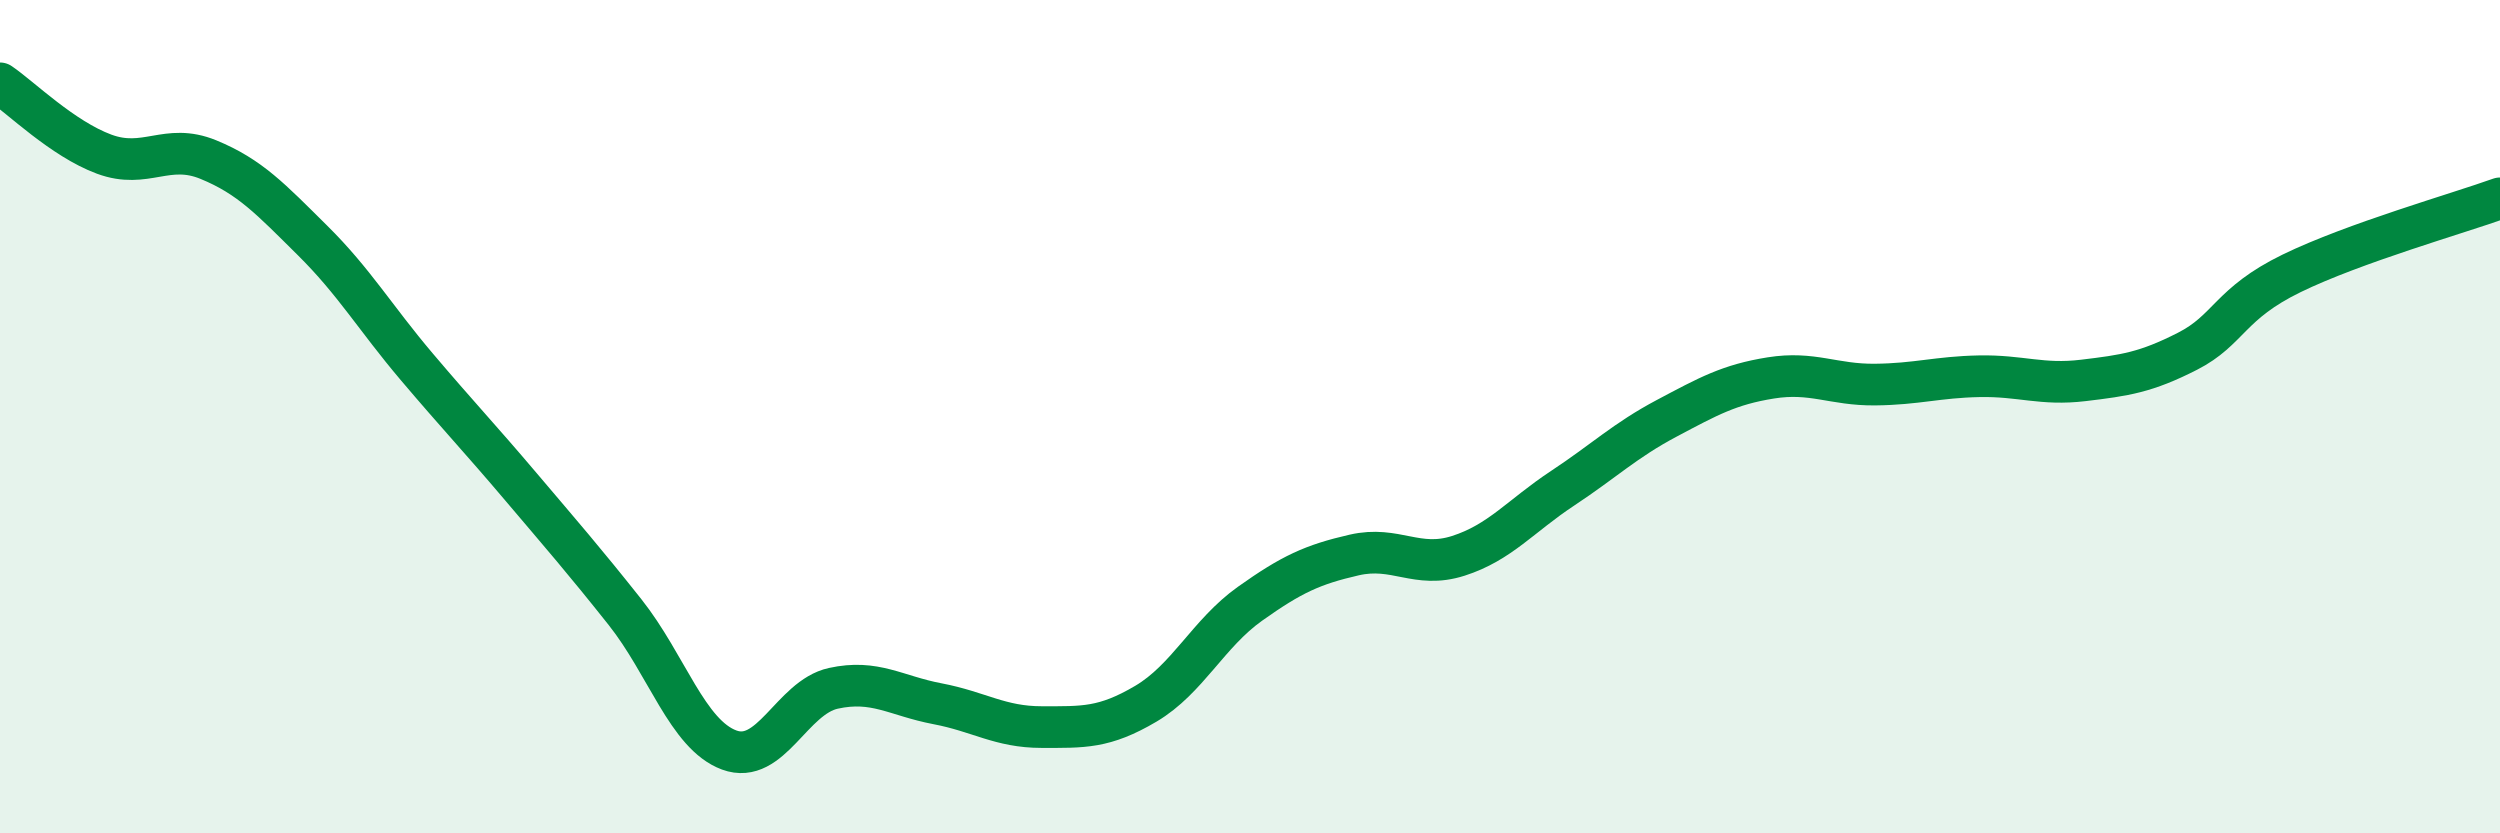 
    <svg width="60" height="20" viewBox="0 0 60 20" xmlns="http://www.w3.org/2000/svg">
      <path
        d="M 0,2 C 0.5,2.34 1.5,3.33 2.5,3.7 C 3.5,4.07 4,3.42 5,3.83 C 6,4.24 6.5,4.78 7.5,5.77 C 8.5,6.76 9,7.62 10,8.8 C 11,9.98 11.5,10.5 12.5,11.68 C 13.5,12.86 14,13.43 15,14.69 C 16,15.95 16.5,17.63 17.5,18 C 18.5,18.37 19,16.74 20,16.52 C 21,16.3 21.5,16.7 22.5,16.89 C 23.5,17.08 24,17.45 25,17.45 C 26,17.45 26.5,17.48 27.5,16.89 C 28.5,16.3 29,15.2 30,14.49 C 31,13.78 31.5,13.55 32.5,13.32 C 33.5,13.09 34,13.66 35,13.34 C 36,13.02 36.5,12.38 37.5,11.72 C 38.5,11.06 39,10.57 40,10.04 C 41,9.51 41.5,9.23 42.5,9.07 C 43.5,8.91 44,9.24 45,9.23 C 46,9.22 46.5,9.05 47.5,9.03 C 48.5,9.01 49,9.25 50,9.13 C 51,9.01 51.5,8.94 52.5,8.43 C 53.5,7.92 53.5,7.29 55,6.56 C 56.5,5.83 59,5.12 60,4.76L60 20L0 20Z"
        fill="#008740"
        opacity="0.1"
        stroke-linecap="round"
        stroke-linejoin="round"
      />
      <path
        d="M 0,2 C 0.5,2.34 1.5,3.33 2.5,3.7 C 3.5,4.07 4,3.42 5,3.83 C 6,4.24 6.5,4.78 7.5,5.77 C 8.5,6.76 9,7.62 10,8.8 C 11,9.98 11.5,10.5 12.5,11.68 C 13.5,12.86 14,13.43 15,14.69 C 16,15.95 16.5,17.63 17.5,18 C 18.5,18.37 19,16.74 20,16.52 C 21,16.3 21.5,16.7 22.5,16.89 C 23.5,17.08 24,17.45 25,17.45 C 26,17.45 26.5,17.48 27.5,16.89 C 28.5,16.3 29,15.2 30,14.49 C 31,13.78 31.5,13.55 32.5,13.32 C 33.5,13.09 34,13.66 35,13.34 C 36,13.02 36.5,12.38 37.5,11.72 C 38.5,11.06 39,10.57 40,10.04 C 41,9.51 41.5,9.23 42.5,9.07 C 43.5,8.91 44,9.24 45,9.23 C 46,9.22 46.5,9.05 47.5,9.03 C 48.5,9.01 49,9.25 50,9.13 C 51,9.01 51.5,8.94 52.5,8.43 C 53.5,7.92 53.5,7.29 55,6.56 C 56.5,5.83 59,5.12 60,4.76"
        stroke="#008740"
        stroke-width="1"
        fill="none"
        stroke-linecap="round"
        stroke-linejoin="round"
      />
    </svg>
  
